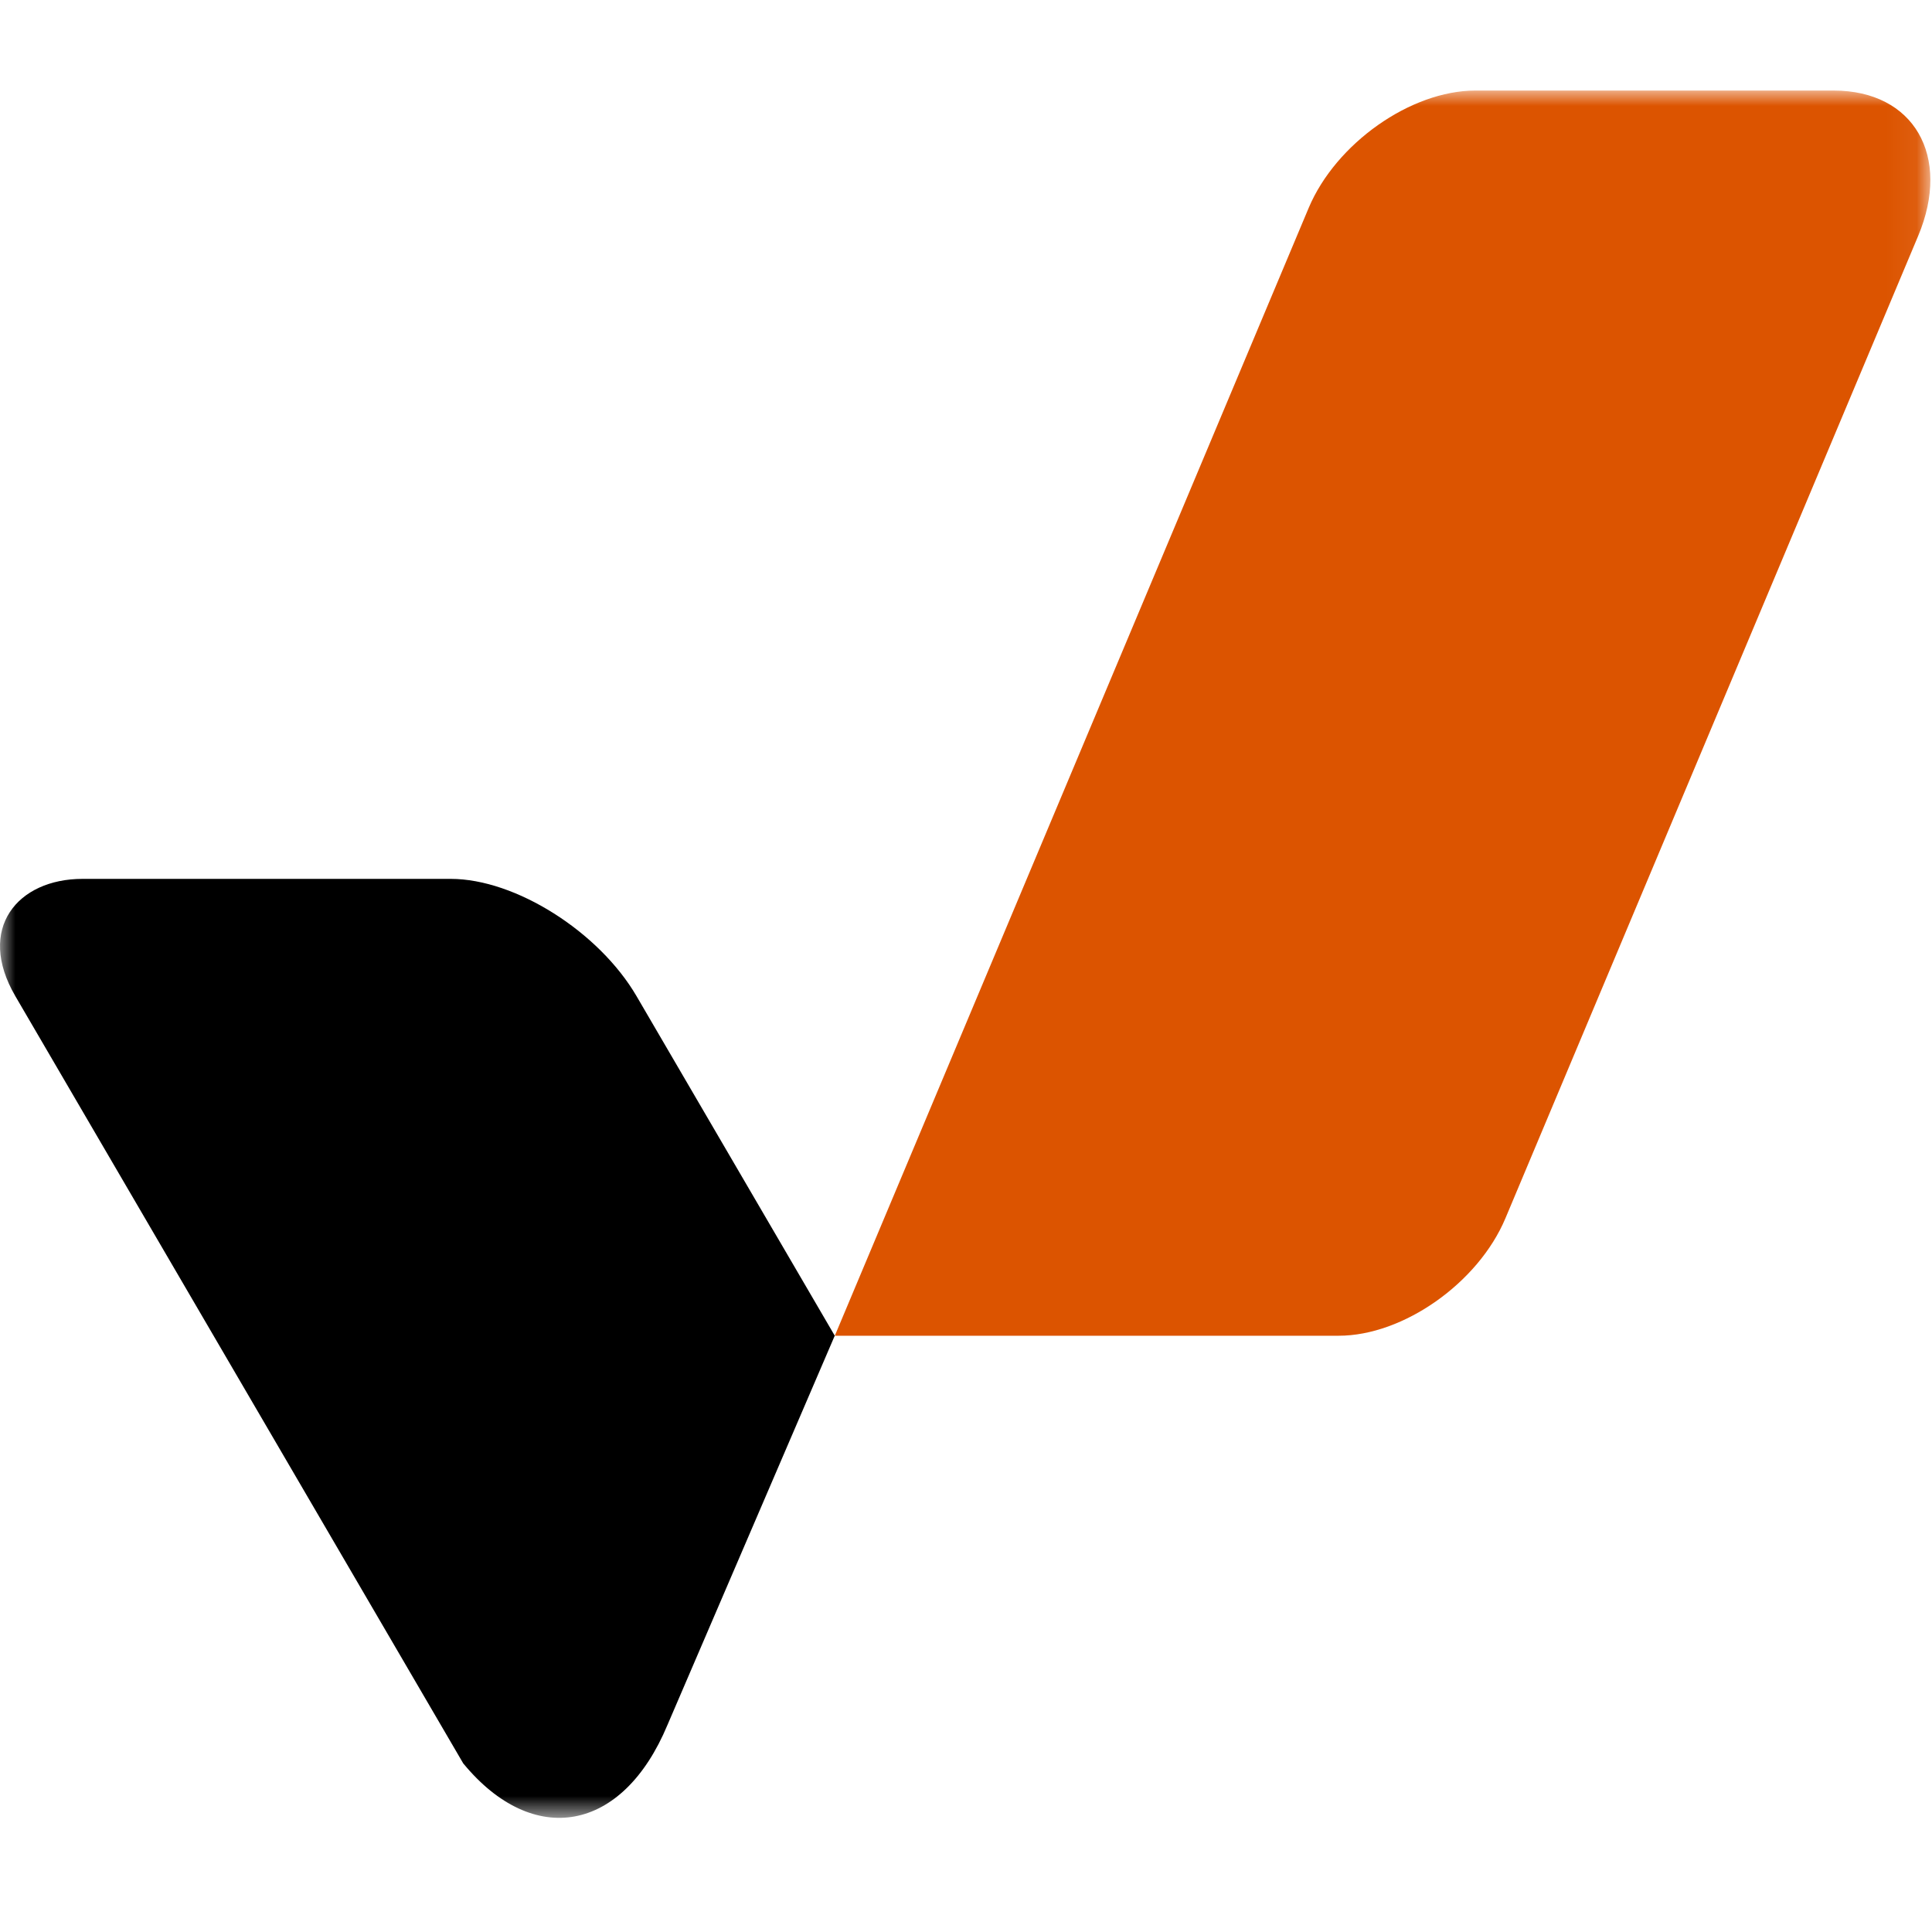 <svg xmlns="http://www.w3.org/2000/svg" width="64" height="64" fill="none"><mask id="a" width="64" height="58" x="0" y="3" maskUnits="userSpaceOnUse" style="mask-type:luminance"><path fill="#fff" d="M0 3h63.943v57.219H0V3Z"/></mask><g fill-rule="evenodd" clip-rule="evenodd" mask="url(#a)"><path fill="#DC5400" d="M27.654 44.248h16.692c2.138 0 4.622-1.75 5.521-3.886L63.54 7.82C64.653 5.168 63.396 3 60.745 3H48.873c-2.139 0-4.62 1.75-5.52 3.885L27.654 44.248Z"/><path fill="#000" d="M15.35 58.423.509 33c-1.308-2.24.074-3.886 2.223-3.886h12.201c2.139 0 4.908 1.75 6.154 3.886l6.565 11.247-5.54 12.891c-1.49 3.577-4.45 4.086-6.762 1.282"/></g></svg>